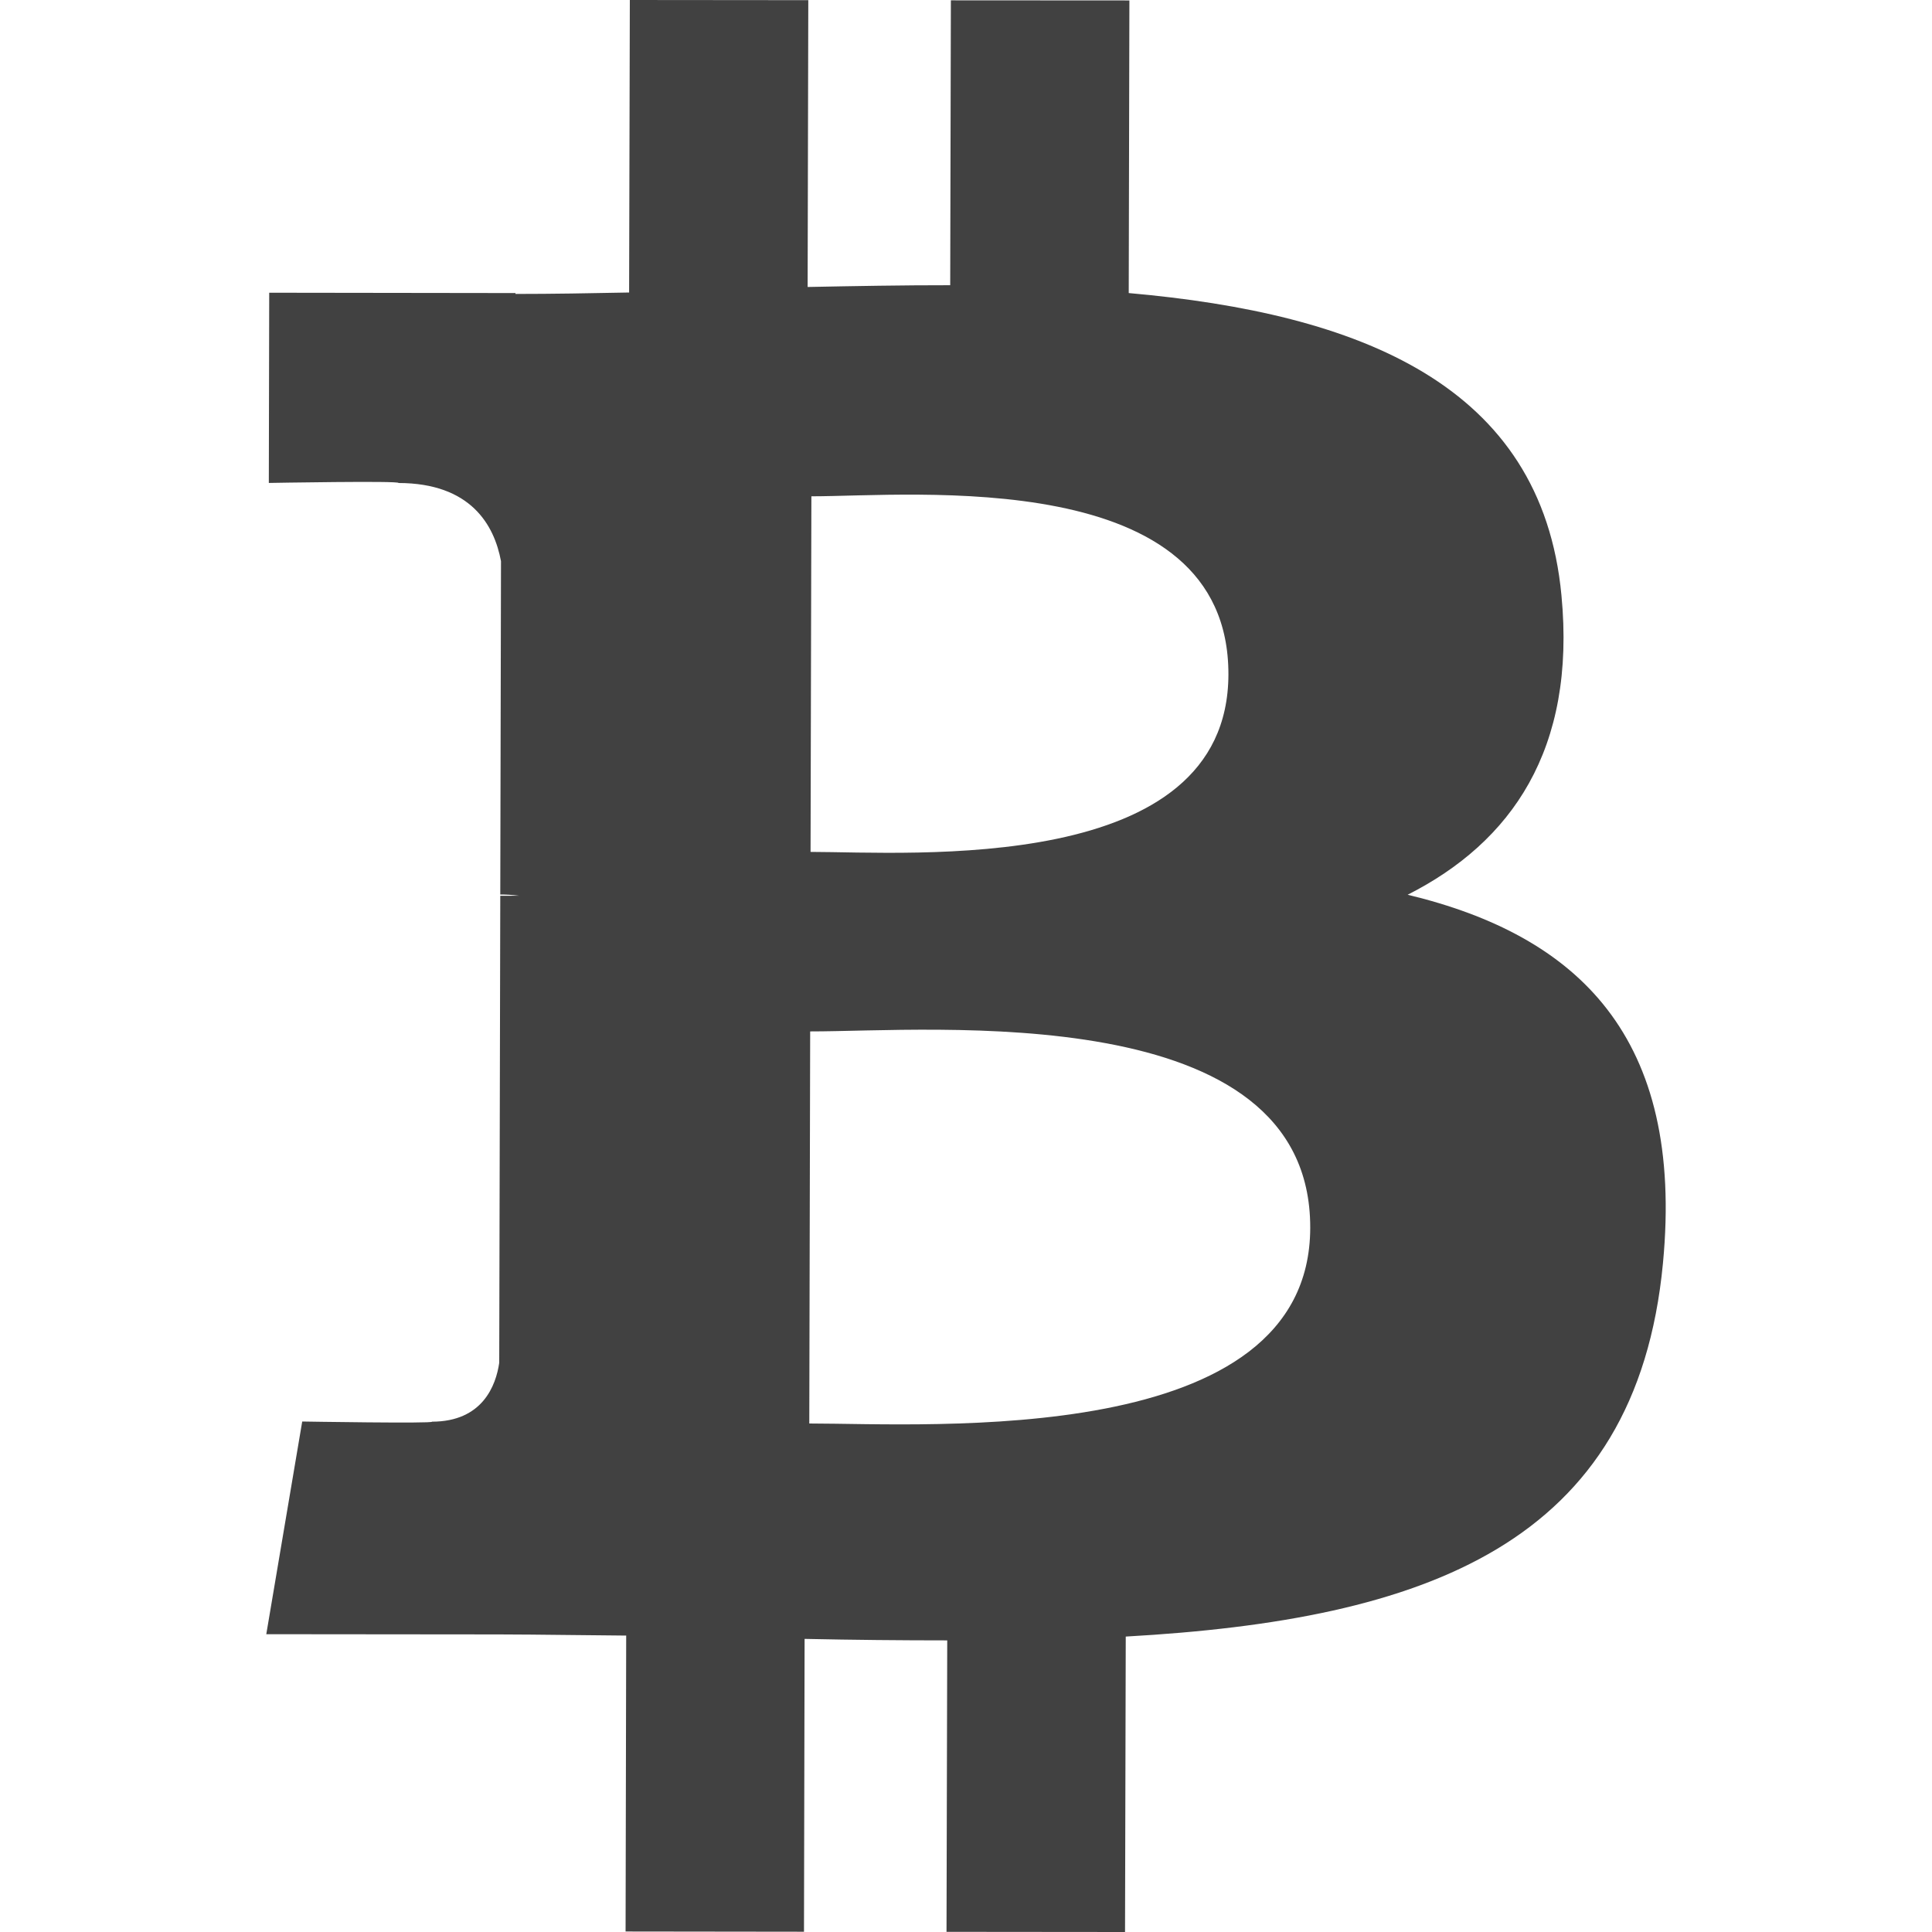 <svg width="35" height="35" viewBox="0 0 35 35" fill="none" xmlns="http://www.w3.org/2000/svg">
<path d="M28.287 10.784C27.927 6.962 24.623 5.678 20.448 5.309L20.46 0.008L17.226 0.006L17.214 5.167C16.364 5.166 15.495 5.182 14.631 5.199L14.643 0.003L11.41 0L11.397 5.299C10.697 5.313 10.009 5.325 9.338 5.325L9.338 5.309L4.877 5.303L4.87 8.749C4.87 8.749 7.259 8.706 7.219 8.75C8.529 8.752 8.954 9.511 9.076 10.166L9.063 16.205C9.154 16.205 9.272 16.209 9.405 16.227C9.297 16.227 9.182 16.227 9.063 16.228L9.044 24.688C8.985 25.099 8.742 25.754 7.826 25.755C7.868 25.792 5.475 25.752 5.475 25.752L4.824 29.605L9.033 29.609C9.816 29.611 10.587 29.625 11.344 29.63L11.333 34.991L14.565 34.995L14.576 29.69C15.463 29.709 16.322 29.717 17.16 29.717L17.147 34.997L20.381 35L20.394 29.648C25.833 29.342 29.642 27.979 30.126 22.885C30.517 18.783 28.587 16.951 25.501 16.209C27.379 15.258 28.555 13.581 28.287 10.784ZM23.736 22.244C23.729 26.25 16.853 25.788 14.661 25.788L14.677 18.685C16.87 18.688 23.746 18.065 23.736 22.244ZM22.254 12.22C22.245 15.866 16.51 15.435 14.684 15.433L14.699 8.991C16.525 8.992 22.262 8.418 22.254 12.22Z" fill="#414141"/>
</svg>
